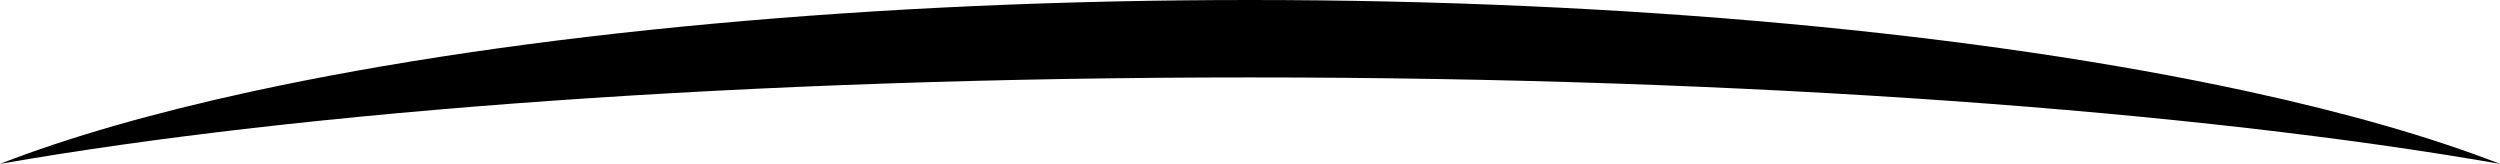 <svg width="1312" height="86" viewBox="0 0 1312 86" fill="none" xmlns="http://www.w3.org/2000/svg">
<path d="M131.527 48.144C273.749 17.2 460.622 -1.61908e-05 656 -2.47311e-05C851.378 -3.32714e-05 1038.25 17.2 1180.47 48.144C1231.49 59.244 1275.96 71.976 1312 86C1153.1 58.214 918.141 40.63 656 40.63C393.859 40.63 158.904 58.214 0 86C36.042 71.976 80.508 59.244 131.527 48.144Z" fill="#0B64FE" style="fill:#0B64FE;fill:color(display-p3 0.043 0.392 0.996);fill-opacity:1;"/>
</svg>
